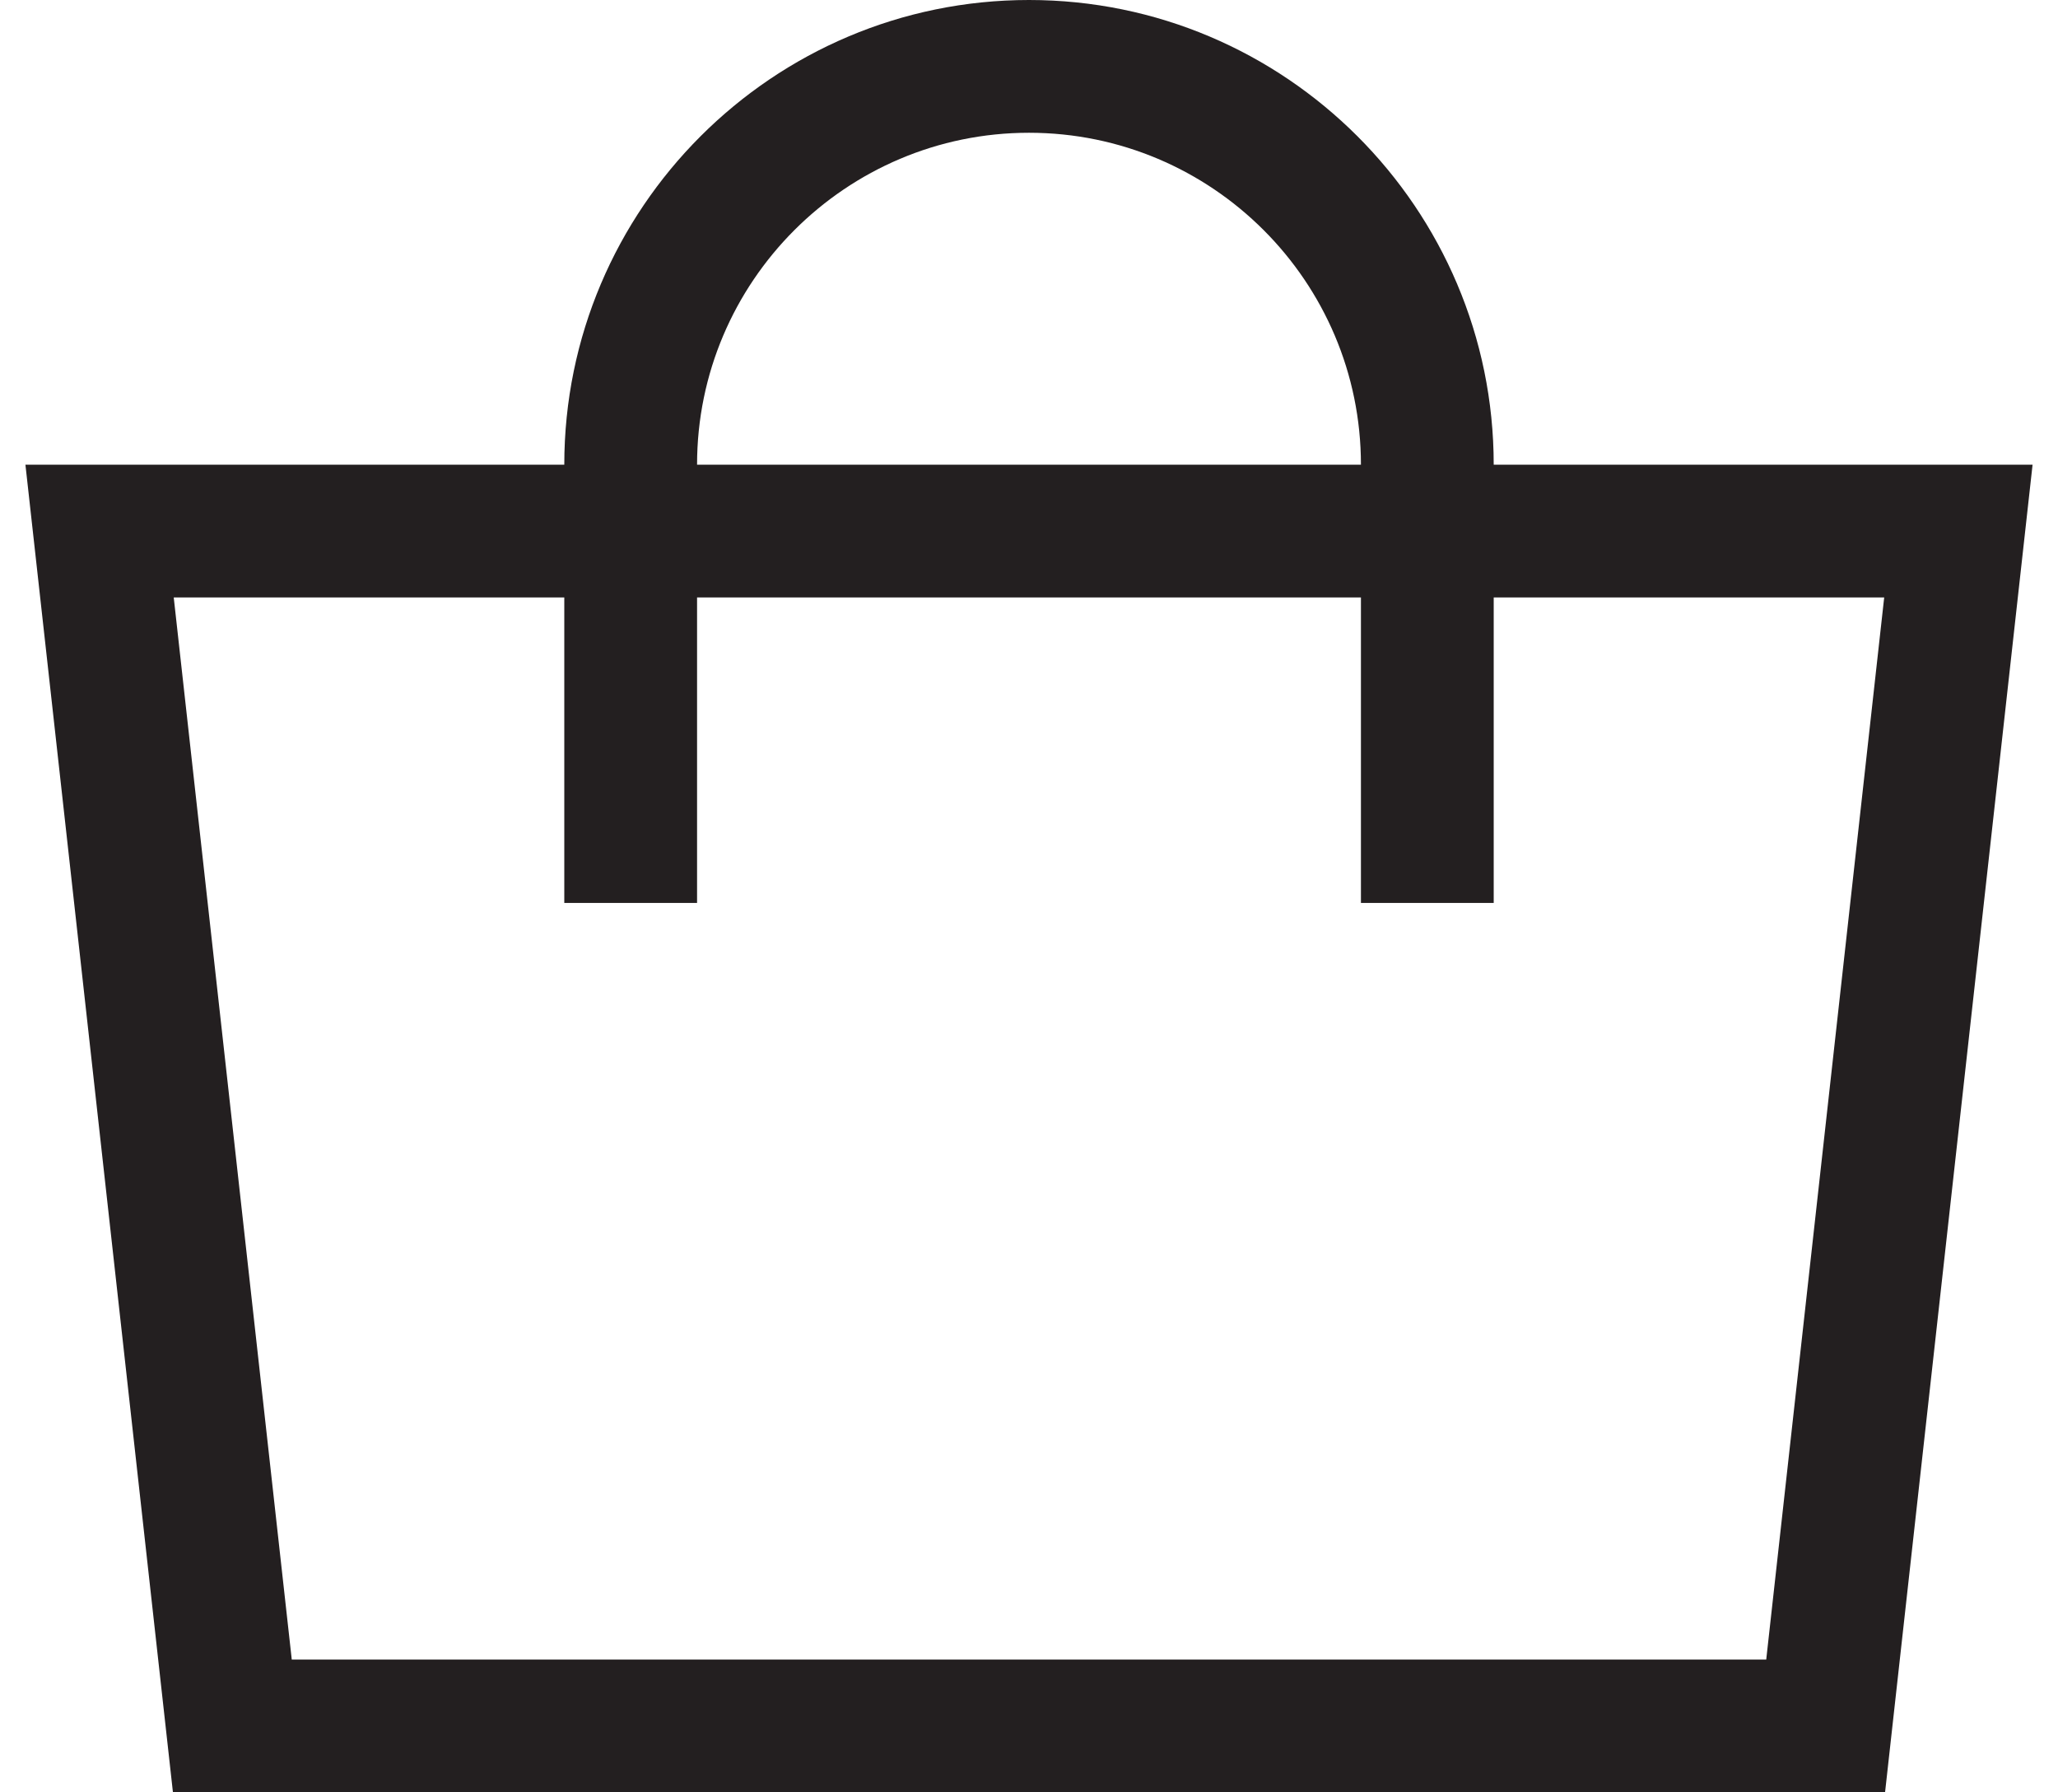 <?xml version="1.0" encoding="utf-8"?>
<!-- Generator: Adobe Illustrator 15.0.0, SVG Export Plug-In . SVG Version: 6.00 Build 0)  -->
<!DOCTYPE svg PUBLIC "-//W3C//DTD SVG 1.1//EN" "http://www.w3.org/Graphics/SVG/1.1/DTD/svg11.dtd">
<svg version="1.1" id="Layer_1" xmlns="http://www.w3.org/2000/svg" xmlns:xlink="http://www.w3.org/1999/xlink" x="0px" y="0px"
	 width="31px" height="27px" viewBox="0 0 31 27" enable-background="new 0 0 31 27" xml:space="preserve">
<path fill="#231F20" d="M28.395,27H2.605L0.383,7h30.234L28.395,27z M4.395,25h22.21l1.777-16H2.617L4.395,25z"/>
<path fill="#231F20" d="M22.5,13.602h-2V7c0-2.757-2.242-5-5-5c-2.756,0-5,2.243-5,5v6.602h-2V7c0-3.86,3.14-7,7-7
	c3.86,0,7,3.14,7,7V13.602z"/>
</svg>
